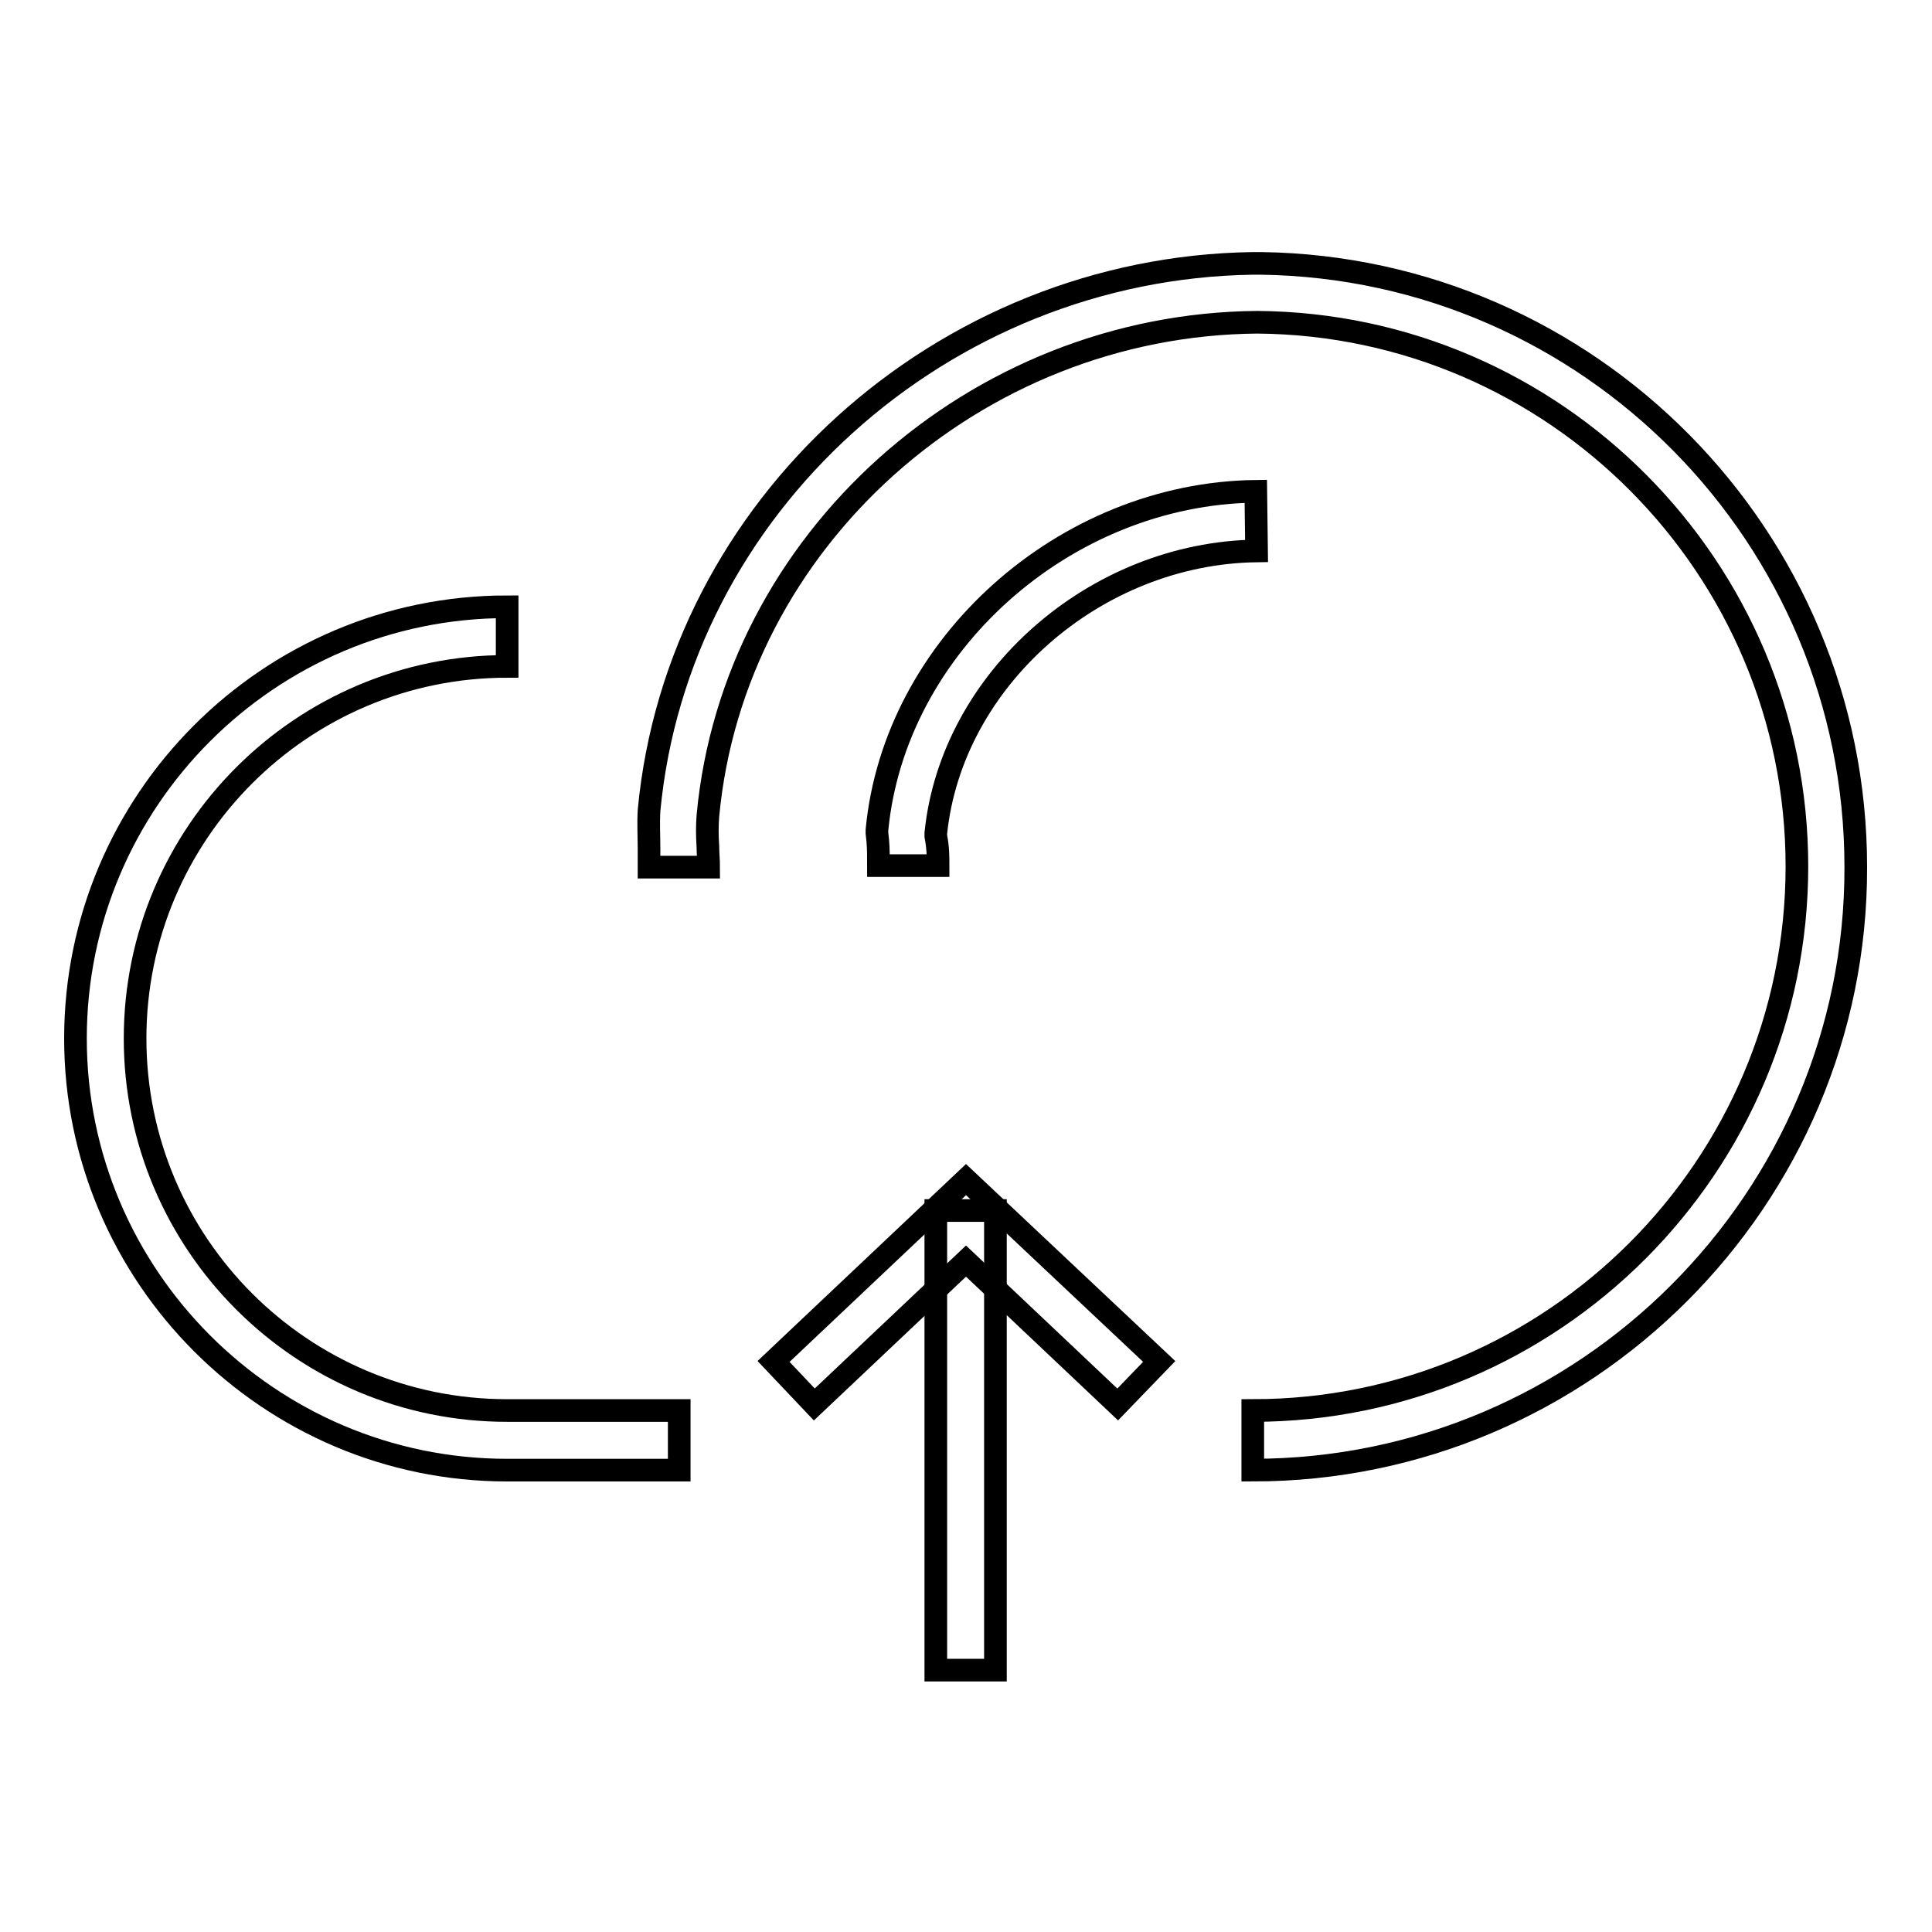 <?xml version="1.0" encoding="utf-8"?>
<!-- Svg Vector Icons : http://www.onlinewebfonts.com/icon -->
<!DOCTYPE svg PUBLIC "-//W3C//DTD SVG 1.1//EN" "http://www.w3.org/Graphics/SVG/1.1/DTD/svg11.dtd">
<svg version="1.1" xmlns="http://www.w3.org/2000/svg" xmlns:xlink="http://www.w3.org/1999/xlink" x="0px" y="0px" viewBox="0 0 256 256" enable-background="new 0 0 256 256" xml:space="preserve">
<g><g><path stroke-width="3" fill-opacity="0" stroke="#000000"  d="M59.5,190.8"/><path stroke-width="3" fill-opacity="0" stroke="#000000"  d="M166,194.8v-7.9c39.8,0,72.1-32.4,72.1-72.1c0-39.6-32.1-71.8-71.5-72.1c-37.4,0.3-69.4,28.9-72.8,65.4c-0.1,1.3-0.1,2.6,0,4.1c0,0.9,0.1,1.8,0.1,2.7H86c0-0.8,0-1.6,0-2.4c0-1.6-0.1-3.3,0-5.1c3.8-40.3,38.8-71.9,80-72.5l0,0h1.1c43.5,0.6,78.8,36.2,78.8,80C246,158.8,210.1,194.8,166,194.8z"/><path stroke-width="3" fill-opacity="0" stroke="#000000"  d="M124.3,114.7h-7.9c0-1.1,0-2.3-0.1-3.4l-0.1-0.9l0-0.4c2.3-24.4,24.8-44.6,50.2-44.9l0.1,7.9c-21.4,0.3-40.4,17-42.5,37.4l0,0.4C124.3,112.3,124.3,113.5,124.3,114.7z"/><path stroke-width="3" fill-opacity="0" stroke="#000000"  d="M90,194.8H67.2c-31.5,0-57.2-25.7-57.2-57.2s25.6-57.2,57.2-57.2v7.9c-27.2,0-49.3,22.1-49.3,49.3s22.1,49.3,49.3,49.3H90L90,194.8L90,194.8z"/><path stroke-width="3" fill-opacity="0" stroke="#000000"  d="M124,160.4h7.9v60.9H124V160.4z"/><path stroke-width="3" fill-opacity="0" stroke="#000000"  d="M148.1,186.1l-20.1-19l-20.1,19l-5.4-5.7l25.5-24.1l25.6,24.1L148.1,186.1z"/></g></g>
</svg>